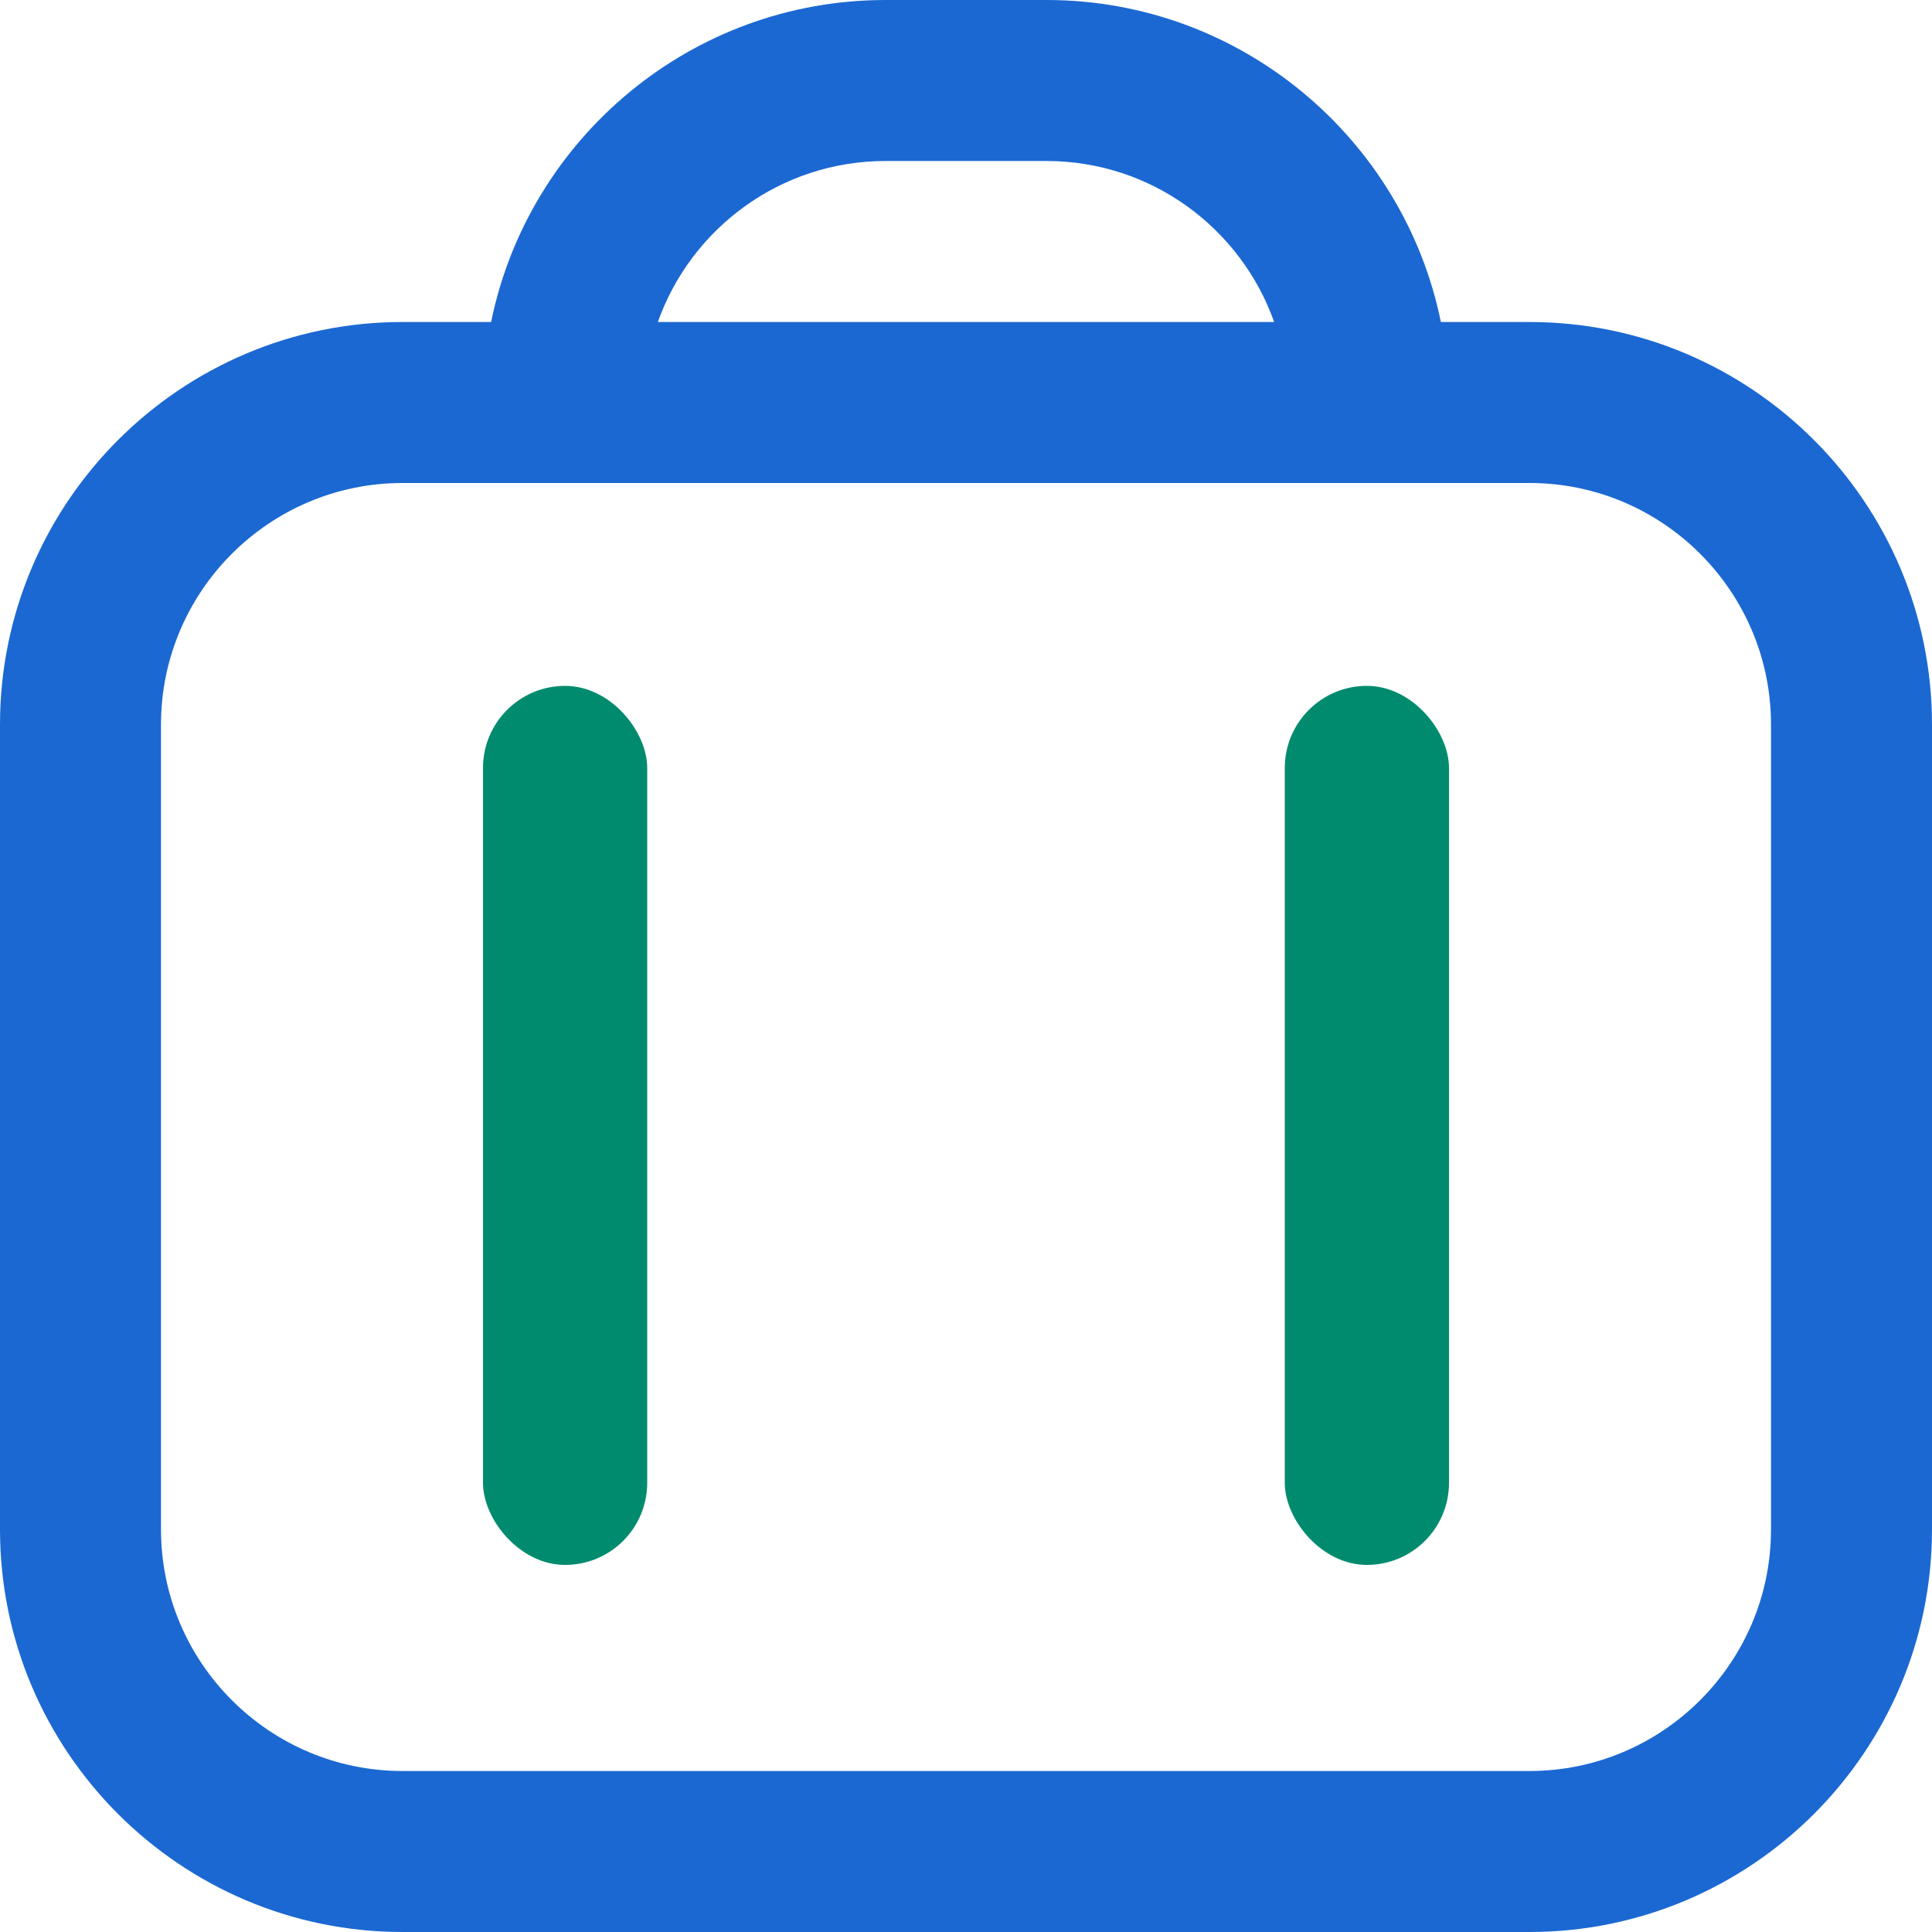 <?xml version="1.0" encoding="UTF-8"?>
<svg xmlns="http://www.w3.org/2000/svg" width="30" height="30" viewBox="0 0 30 30" fill="none">
  <g clip-path="url(#clip0_374_1097)">
    <path fill-rule="evenodd" clip-rule="evenodd" d="M22.374 5H23.75C27.196 5 30 7.804 30 11.25V23.75C30 27.196 27.196 30 23.75 30H6.25C2.804 30 0 27.196 0 23.75V11.25C0 7.804 2.804 5 6.25 5H7.626C8.206 2.151 10.732 0 13.75 0H16.25C19.267 0 21.793 2.151 22.374 5ZM16.25 2.5H13.75C12.12 2.5 10.731 3.545 10.215 5H19.785C19.269 3.545 17.88 2.5 16.25 2.5ZM23.75 27.5C25.817 27.5 27.5 25.817 27.5 23.75V11.25C27.5 9.182 25.817 7.5 23.75 7.5H6.25C4.183 7.5 2.5 9.182 2.5 11.25V23.75C2.5 25.817 4.183 27.5 6.25 27.5H7.5H10H20H22.5H23.75Z" fill="#1B68D2"></path>
    <rect x="7.5" y="10.65" width="2.55" height="13.65" rx="1.275" fill="#008B6F"></rect>
    <rect x="19.95" y="10.65" width="2.55" height="13.65" rx="1.275" fill="#008B6F"></rect>
  </g>
  <defs>
    <clipPath id="clip0_374_1097">
      <rect width="30" height="30" fill="white"></rect>
    </clipPath>
  </defs>
</svg>

